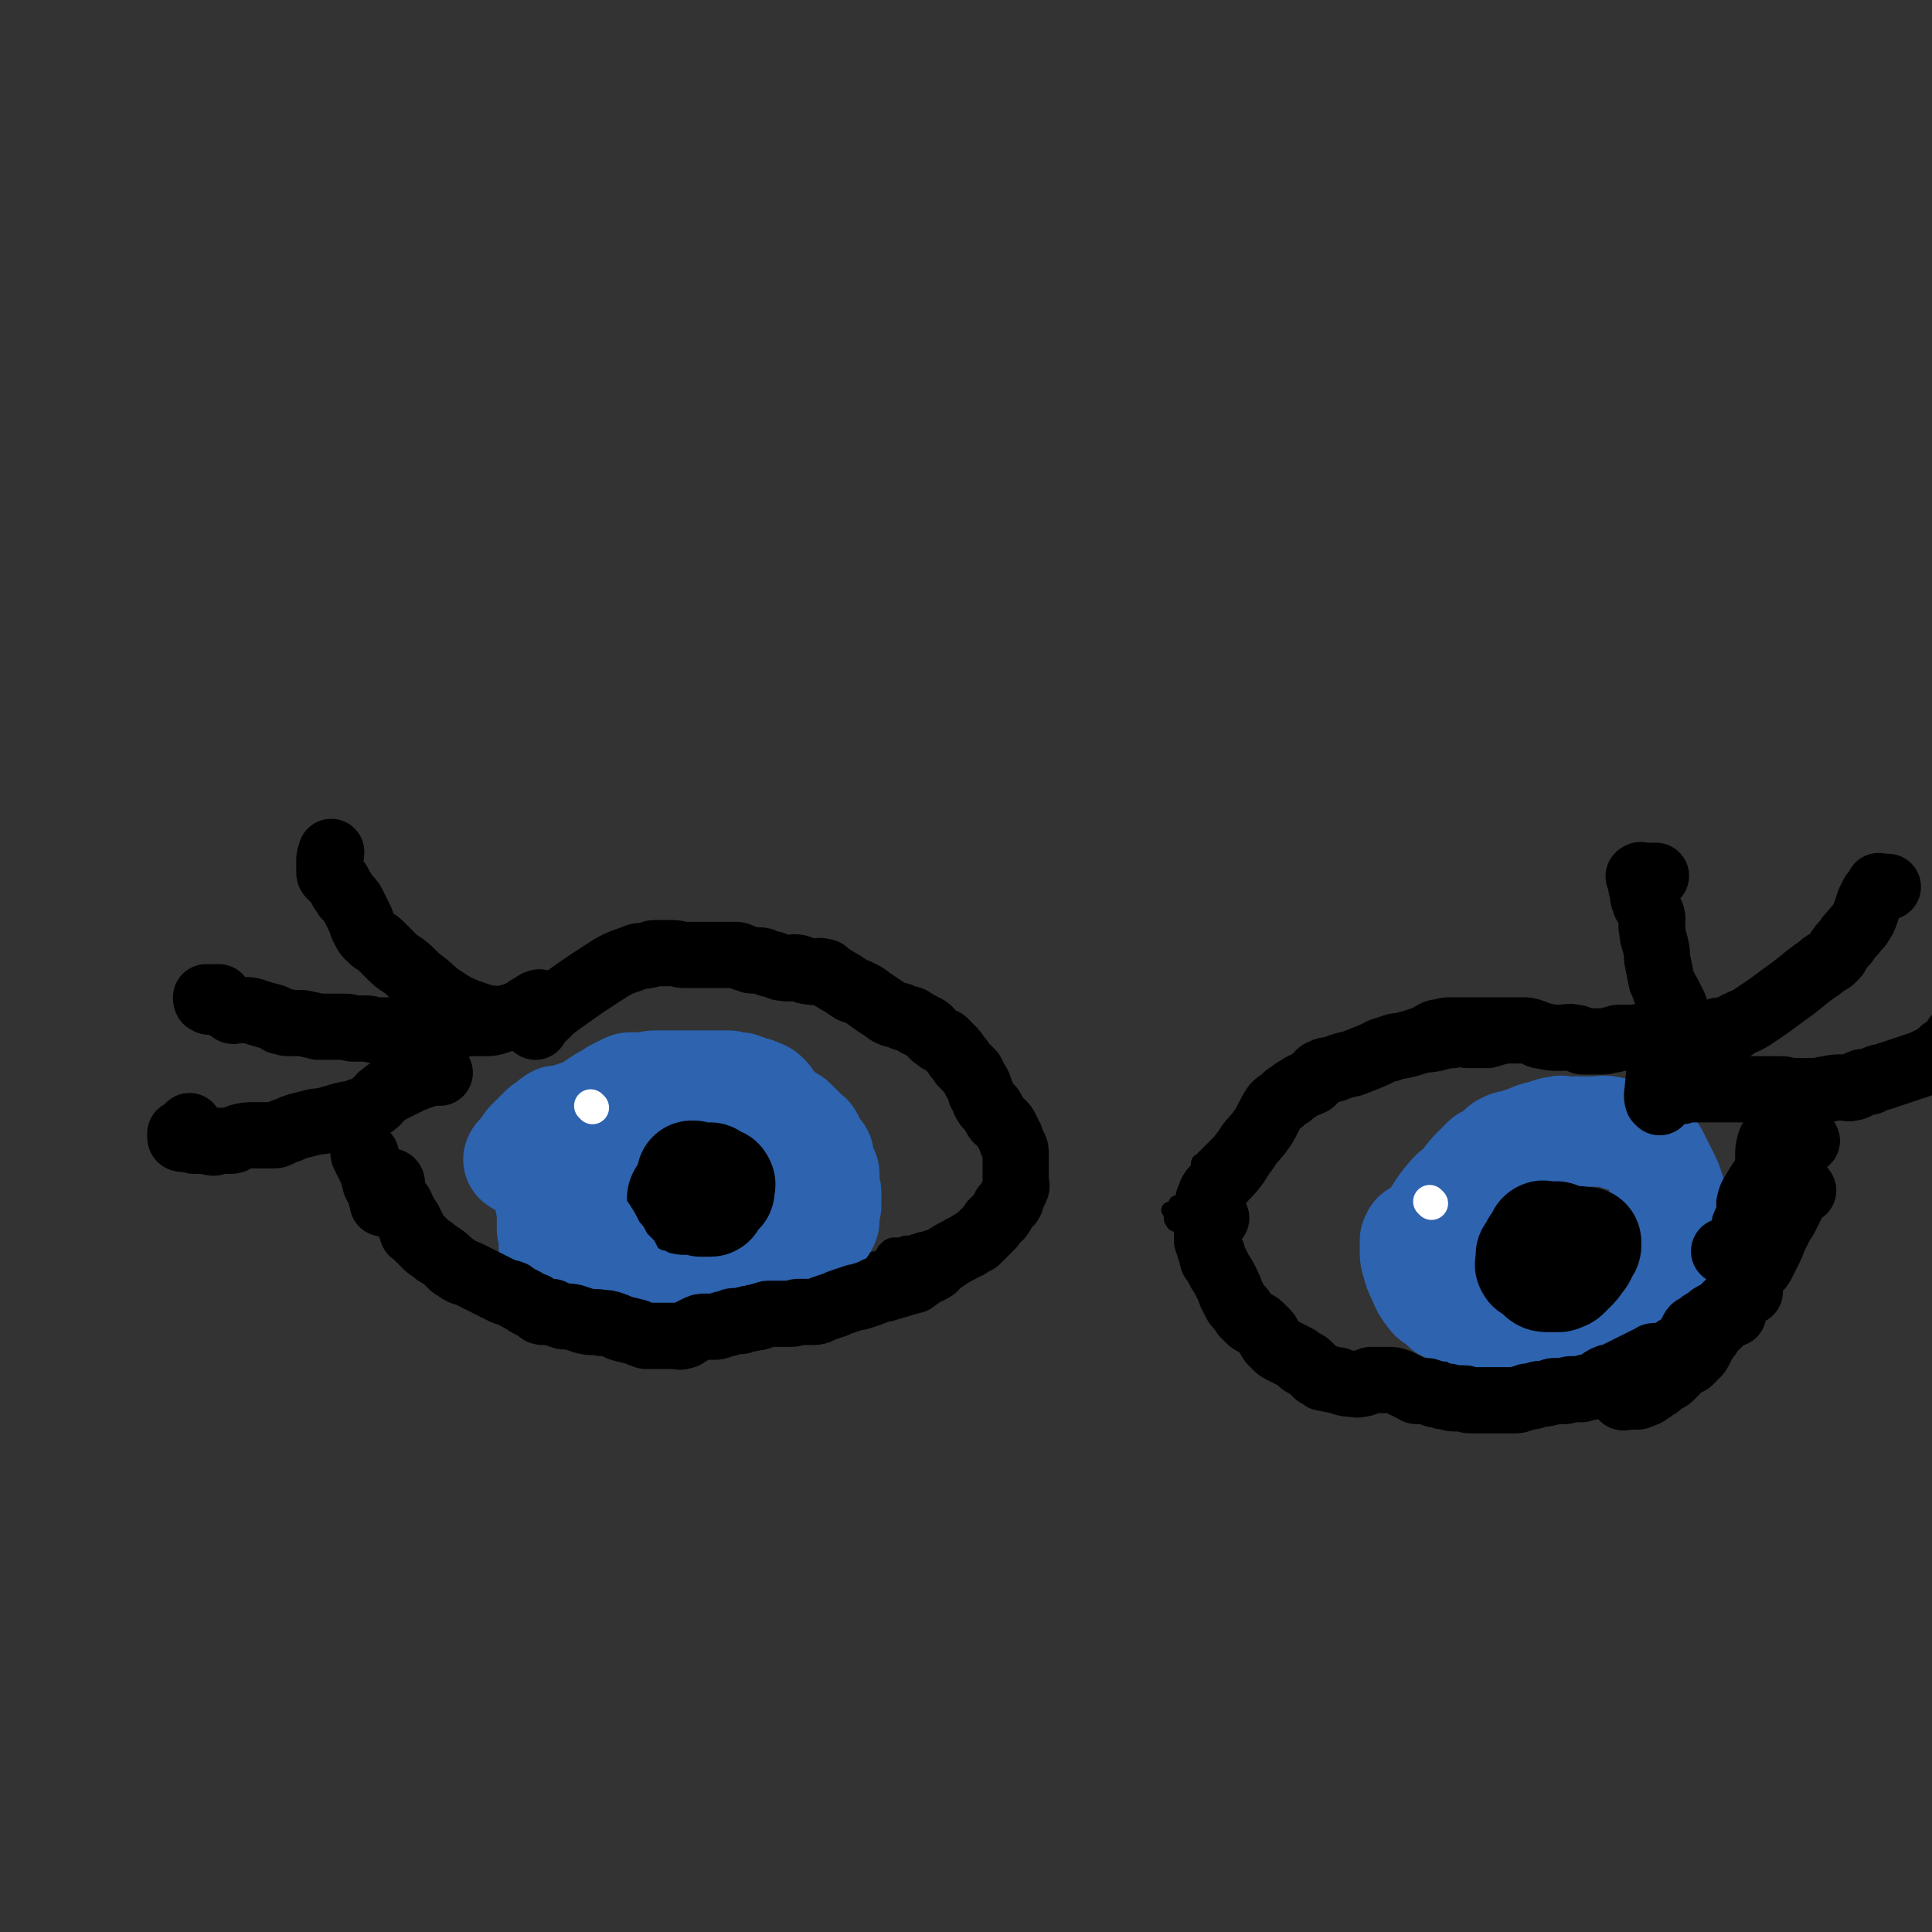 <svg viewBox='0 0 1050 1050' version='1.1' xmlns='http://www.w3.org/2000/svg' xmlns:xlink='http://www.w3.org/1999/xlink'><rect x="0" y="0" width="1050" height="1050" fill="#333333" stroke="none"/><g fill='none' stroke='#000000' stroke-width='9' stroke-linecap='round' stroke-linejoin='round'><path d='M182,621c-1,-1 -2,-1 -1,-1 1,-3 2,-3 4,-5 6,-8 5,-9 12,-17 4,-5 4,-4 9,-9 3,-3 3,-3 5,-5 1,-1 1,0 2,-1 1,-1 1,-1 2,-2 2,-2 3,-2 5,-3 5,-3 5,-2 10,-5 4,-3 3,-4 8,-6 3,-3 4,-2 8,-4 3,-2 3,-2 6,-4 3,-2 3,-2 6,-3 3,-1 3,-1 6,-2 4,-2 4,-2 8,-4 4,-2 4,-3 9,-4 2,-1 3,-1 6,-2 3,-1 3,-1 5,-3 3,-2 3,-3 6,-5 4,-3 4,-3 8,-4 6,-2 6,-1 12,-2 4,-1 4,-1 9,-2 4,-1 4,-2 8,-3 3,-1 3,-2 6,-2 4,-1 5,-1 9,-1 4,0 3,-1 7,-1 6,0 6,0 12,0 5,0 5,0 10,0 4,0 4,0 8,0 3,0 3,-1 7,-1 3,0 3,0 6,0 4,0 4,0 8,0 3,0 3,0 5,0 3,0 3,1 6,1 4,1 5,0 9,1 4,1 3,1 7,2 4,1 4,1 7,2 3,1 3,1 7,2 3,1 3,1 6,2 3,1 3,1 6,2 3,2 3,2 6,4 4,3 3,3 7,5 2,2 2,3 4,4 2,2 3,1 4,2 3,2 2,3 4,6 3,2 3,2 6,4 3,2 3,2 6,3 2,1 2,1 4,2 2,1 2,1 4,2 2,1 3,1 4,3 2,2 2,2 3,4 2,2 2,3 4,4 3,2 3,2 5,3 3,2 4,2 7,4 2,3 2,3 4,7 3,3 3,4 5,8 3,4 3,4 6,8 3,2 3,2 5,4 2,2 2,2 3,3 1,1 0,1 1,2 0,1 1,1 1,1 2,2 2,2 3,3 2,2 2,2 3,3 1,1 1,1 2,2 1,1 2,1 2,2 0,1 0,1 -1,1 -1,1 -1,1 -2,2 '/><path d='M194,622c-1,-1 -1,-2 -1,-1 -1,1 -1,1 -1,3 0,3 0,3 0,6 0,2 0,2 1,5 1,2 1,1 2,3 2,3 1,4 3,6 3,4 3,4 6,7 2,3 3,3 5,7 3,3 2,3 4,6 2,2 2,2 4,3 2,1 2,1 3,2 1,1 1,1 2,1 1,0 1,1 2,1 2,1 2,1 4,1 2,1 2,1 4,1 3,1 3,1 6,2 3,1 3,1 5,2 2,1 2,1 4,2 2,1 2,0 3,1 2,1 2,1 4,2 2,1 2,1 3,2 2,1 2,1 4,2 1,1 1,1 2,2 1,1 1,1 3,2 2,1 2,0 4,1 2,0 2,0 3,1 2,1 2,1 4,2 2,1 2,1 4,2 2,1 2,2 4,2 2,1 2,0 4,0 2,1 2,2 4,2 2,1 2,0 4,0 2,1 2,1 4,2 3,1 3,2 5,2 3,1 3,0 6,0 4,0 4,0 7,0 5,0 5,1 10,1 3,0 3,0 6,0 3,0 3,0 6,0 3,0 3,1 6,1 4,0 4,0 8,0 4,0 4,1 8,1 4,0 4,0 8,0 5,0 5,0 10,0 4,0 4,0 7,0 4,0 4,0 8,0 4,0 4,0 7,-1 3,0 3,0 6,-1 3,-1 3,-2 5,-2 3,-1 3,0 5,0 4,0 4,-1 7,-1 2,-1 2,0 4,-1 3,-1 3,-1 5,-2 4,-1 5,-1 8,-2 3,-1 3,-1 6,-2 3,-1 3,-1 6,-2 3,-1 3,-1 6,-2 2,-1 2,-1 4,-2 1,-1 1,-1 2,-1 2,-1 2,-1 3,-1 2,-1 2,-1 4,-2 2,-1 3,0 4,-1 2,-2 2,-2 3,-4 1,-1 1,-1 2,-2 2,-1 2,-1 3,-1 2,0 2,0 4,0 1,0 1,-1 2,-1 1,0 1,0 2,0 2,0 2,-1 4,-1 2,-1 2,-1 4,-1 2,-1 2,-1 3,-1 2,-1 2,-1 4,-2 1,-1 1,-1 2,-1 1,0 1,1 2,1 1,0 1,-1 2,-1 2,0 2,0 3,0 2,-1 3,-1 4,-2 3,-2 2,-3 4,-4 1,-1 1,0 2,-1 1,-1 1,-1 2,-2 1,-1 1,-1 1,-1 1,0 1,1 1,1 1,-1 1,-2 2,-3 1,-2 2,-1 3,-2 2,-1 1,-2 2,-3 1,-1 1,-1 2,-1 1,-1 1,-1 2,-2 2,-1 2,0 3,-1 2,-1 2,-1 4,-2 2,-1 2,-1 4,-2 2,-1 2,-1 4,-2 1,-1 1,-1 2,-1 1,-1 1,0 2,-1 0,0 0,-1 0,-1 0,-1 0,-1 0,-1 0,-1 0,-1 0,-2 0,-2 0,-2 -1,-4 '/><path d='M653,633c-1,-1 -2,-1 -1,-1 0,-1 0,0 1,-1 5,-5 5,-5 10,-10 7,-6 7,-6 15,-12 5,-4 5,-4 11,-8 3,-3 3,-2 6,-4 3,-2 3,-2 5,-3 2,-1 2,-1 4,-2 3,-1 3,-1 6,-2 5,-2 5,-3 10,-4 5,-2 5,0 10,-1 4,0 4,-1 8,-1 2,-1 2,-1 4,-1 2,0 2,0 4,0 5,-1 5,-1 9,-2 5,-1 5,-2 11,-2 7,-1 7,0 14,-1 6,-1 6,-2 11,-2 3,-1 3,0 7,0 2,0 2,0 4,0 1,0 1,0 2,0 1,0 1,0 2,0 2,0 2,0 4,0 4,-1 4,-1 7,-2 4,-1 4,-1 8,-1 4,-1 4,0 7,-1 2,0 2,-1 4,-1 2,0 2,0 4,0 3,0 3,1 5,1 4,0 4,0 7,0 1,0 1,0 3,0 4,0 4,1 8,1 4,0 4,0 8,0 3,0 3,1 5,1 4,0 4,0 7,0 3,0 3,0 5,0 2,0 2,1 4,1 1,0 1,0 2,0 2,0 2,0 3,0 3,0 3,1 6,1 3,1 3,1 6,1 3,1 3,1 5,1 3,0 3,0 5,1 2,0 2,1 4,1 2,0 2,0 3,0 1,0 1,1 2,1 2,1 2,0 4,1 2,1 2,1 4,2 2,1 2,1 4,1 2,0 2,0 4,1 2,1 2,1 4,2 2,1 2,0 4,1 2,1 2,1 4,2 2,1 2,2 3,2 1,1 1,0 2,0 1,0 1,0 2,0 1,0 1,1 2,1 2,1 2,0 4,1 2,1 2,1 4,2 2,1 2,0 3,1 1,0 1,1 1,1 0,1 0,1 1,1 0,0 1,0 1,0 0,1 0,1 0,2 -1,3 -1,3 -2,5 '/><path d='M637,659c-1,-1 -2,-2 -1,-1 2,2 3,3 6,6 3,3 4,3 6,6 2,3 2,4 3,8 1,2 2,1 2,3 1,2 0,2 0,4 0,2 1,2 1,3 1,2 0,2 1,3 1,3 1,3 2,4 2,3 2,3 3,6 2,2 3,1 4,3 1,2 1,2 2,3 2,2 2,2 3,3 1,1 1,1 2,2 1,1 1,1 1,2 1,2 1,2 2,3 1,1 1,1 2,2 2,1 2,1 3,2 3,2 3,2 5,4 3,3 3,3 5,6 2,3 2,3 4,5 1,1 1,1 2,2 1,1 1,2 2,2 1,1 1,0 2,0 1,0 1,1 2,1 2,1 2,1 3,2 2,1 2,1 4,2 1,1 1,1 2,1 2,1 2,1 3,1 1,0 1,0 2,0 2,0 2,1 4,1 3,0 3,0 6,0 3,0 3,0 7,0 4,0 4,0 8,0 3,0 3,0 6,0 1,0 1,0 3,0 2,0 2,0 4,0 3,0 3,0 6,-1 2,0 2,-1 4,-1 2,0 2,0 4,0 2,0 2,-1 4,-1 2,-1 2,0 4,-1 4,-2 4,-2 8,-3 4,-2 5,-1 10,-2 3,-1 3,0 6,-1 2,-1 2,-1 4,-2 2,-1 2,-1 4,-2 2,-1 2,-1 3,-2 2,-1 2,-1 4,-1 2,0 2,-1 4,-1 2,-1 2,-1 4,-1 1,0 1,0 2,0 2,0 2,0 3,0 4,0 3,-1 7,-1 3,-1 3,0 6,-1 4,-1 4,-1 7,-2 4,-1 5,0 9,-1 2,0 3,0 5,-1 2,0 2,-1 3,-1 1,-1 1,-1 2,-1 2,-1 2,-1 3,-1 3,-1 3,-1 6,-2 6,-2 6,-2 11,-4 4,-2 4,-2 8,-4 4,-2 4,-2 9,-3 2,-1 2,-1 4,-2 1,0 1,0 2,0 1,0 1,0 2,0 0,0 0,0 0,0 1,-1 1,-1 2,-2 1,-1 1,-1 2,-2 2,-1 2,-1 3,-2 3,-2 3,-2 6,-3 2,-2 2,-2 4,-3 3,-1 3,-1 5,-2 3,-2 3,-2 6,-4 3,-2 3,-2 5,-4 1,-1 1,-2 2,-3 1,-1 1,-1 2,-2 1,-1 1,-1 2,-2 1,-1 1,-1 2,-2 2,-2 2,-2 3,-4 1,-2 1,-3 2,-5 1,-3 2,-3 3,-6 1,-2 1,-2 2,-4 1,-2 1,-2 2,-3 1,-2 1,-2 2,-4 1,-2 1,-2 1,-4 0,-1 0,-1 0,-2 0,-1 0,-1 0,-2 0,-1 1,-1 1,-2 0,-1 0,-1 0,-1 0,-1 0,-1 0,-2 0,-1 0,-1 0,-1 0,-1 0,-1 0,-2 0,-1 0,-2 0,-2 0,-1 1,0 1,0 1,0 2,0 2,-1 1,-1 0,-1 0,-2 0,-2 0,-2 1,-3 0,-1 1,-1 1,-2 1,-1 0,-1 1,-2 1,-2 1,-2 2,-3 1,-2 1,-2 2,-4 1,-2 2,-2 2,-3 0,-1 0,-1 0,-2 0,-1 0,-1 0,-1 -1,-1 -2,0 -2,0 0,0 0,0 1,0 1,0 1,0 1,0 1,0 1,0 1,0 1,0 1,1 1,1 '/><path d='M670,635c-1,-1 -1,-2 -1,-1 -2,0 -3,0 -4,1 -3,2 -3,2 -6,3 -2,1 -2,1 -4,2 -2,1 -2,1 -3,2 -1,1 -1,0 -2,1 -1,1 -1,1 -2,2 -1,1 -1,1 -1,1 0,1 0,1 0,2 0,0 -1,0 -1,0 0,0 0,1 0,1 0,0 -1,0 -1,0 0,0 0,1 0,1 0,1 -1,1 -1,1 -1,1 0,2 -1,2 -1,1 -1,1 -2,1 -1,0 -1,0 -1,0 -1,0 0,0 0,1 0,1 0,1 0,1 0,1 -1,1 -1,1 -1,1 -1,1 -1,1 -1,1 -1,1 -1,2 0,1 0,1 0,2 0,0 0,0 0,0 0,1 0,1 1,2 0,1 1,1 1,1 0,0 0,0 0,-1 0,-1 0,-1 0,-2 0,-1 0,-2 0,-2 0,0 0,1 0,1 '/></g>
<g fill='none' stroke='#2D63AF' stroke-width='60' stroke-linecap='round' stroke-linejoin='round'><path d='M283,631c-1,-1 -2,-1 -1,-1 0,-1 0,0 1,-1 3,-3 2,-3 5,-7 2,-2 2,-2 4,-4 1,-1 1,-1 2,-2 1,-1 1,-1 2,-2 1,-1 1,0 2,-1 1,-1 1,-1 2,-2 1,-1 1,0 2,-1 1,0 0,-1 1,-1 1,0 1,0 2,0 1,0 1,0 2,0 1,0 1,0 2,0 2,-1 2,-2 3,-2 2,-1 2,0 3,0 2,-1 2,-1 4,-2 4,-3 4,-3 7,-5 3,-2 3,-2 7,-4 1,-1 1,-1 3,-2 2,-1 2,-1 4,-2 2,-1 2,-1 3,-1 1,0 1,0 2,0 1,0 1,0 2,0 2,0 2,0 3,0 3,0 3,-1 6,-1 3,0 3,0 5,0 2,0 2,0 3,0 1,0 1,0 2,0 2,0 2,0 3,0 3,0 3,0 5,0 3,0 3,0 5,0 3,0 3,0 6,0 2,0 2,0 4,0 1,0 1,0 2,0 2,0 2,0 3,0 1,0 1,0 2,0 1,0 1,1 2,1 2,0 2,0 4,0 3,1 3,1 5,2 2,1 2,0 4,1 2,1 3,1 4,2 2,2 2,2 3,4 1,2 1,2 2,3 1,1 1,1 2,2 1,1 1,0 2,1 1,1 1,1 2,2 1,1 1,1 2,1 1,1 1,0 2,1 1,1 1,1 2,2 1,1 1,1 2,2 1,1 1,1 2,2 1,1 1,1 2,2 1,1 1,0 1,1 1,1 1,1 1,2 1,2 1,2 2,3 1,2 1,2 2,3 1,1 1,1 1,2 0,1 0,1 0,2 0,1 1,1 1,2 0,1 0,1 0,1 0,1 0,1 1,2 0,1 1,1 1,2 0,1 0,1 0,2 0,1 0,1 0,2 0,1 0,1 0,2 0,1 0,1 0,2 0,1 1,1 1,2 0,1 0,1 0,2 0,1 0,1 0,2 0,1 0,1 0,2 0,0 0,0 0,1 0,2 -1,2 -1,3 0,2 0,2 0,3 0,1 0,1 0,2 0,1 0,1 -1,2 0,1 0,1 -1,1 -1,0 -1,0 -2,0 -1,1 0,2 -1,2 -1,1 -1,0 -2,0 -1,0 -1,1 -1,2 -1,0 -1,0 -1,0 0,1 0,1 0,2 0,1 0,1 0,2 -1,1 -1,1 -2,1 -1,0 -1,0 -1,0 -1,0 -1,0 -1,0 -1,1 0,1 -1,2 -1,2 -2,2 -3,3 -3,3 -3,3 -5,5 -2,1 -2,1 -3,2 -1,1 -1,1 -2,2 0,0 -1,0 -1,0 0,0 0,0 -1,0 -1,0 -1,0 -1,0 0,0 0,1 0,2 0,0 0,0 -1,0 -1,1 -1,1 -2,1 -4,2 -4,2 -9,3 -3,2 -3,2 -7,3 -2,1 -2,1 -3,1 -1,0 -1,0 -2,0 -1,0 -1,0 -2,0 -1,0 -1,0 -1,0 0,0 0,0 -1,0 -1,0 -1,0 -1,0 -1,0 -1,0 -1,0 -1,0 -1,0 -2,0 -1,0 -1,0 -1,0 -1,0 -1,0 -1,0 -1,0 -1,0 -2,0 -1,0 -1,0 -2,0 -2,0 -2,-1 -4,-1 -6,0 -6,0 -11,0 -3,0 -3,0 -6,0 -2,0 -2,0 -3,0 -1,0 -1,0 -2,0 -1,0 -1,0 -1,0 -1,0 -1,0 -1,0 -1,-1 -1,-1 -1,-1 -1,-1 -1,-1 -1,-1 -1,-1 -1,0 -2,0 -2,-1 -2,-1 -4,-2 -5,-2 -5,-2 -9,-4 -3,-1 -3,-1 -5,-2 -2,-1 -2,-1 -4,-1 -1,0 -1,0 -2,0 -1,0 -1,-1 -2,-1 -1,0 -1,0 -1,0 -4,-1 -4,-2 -8,-3 -3,-2 -4,-1 -7,-3 -2,-1 -2,-1 -3,-2 -1,-1 -1,-1 -1,-1 -1,-1 -1,0 -1,0 0,0 0,-1 0,-1 0,-1 0,-1 0,-1 0,-1 0,-1 0,-1 0,-1 0,-1 0,-1 0,-1 0,-1 0,-2 0,-2 -1,-2 -1,-3 0,-2 0,-2 0,-4 0,-3 0,-3 0,-6 0,-3 -1,-3 -1,-5 0,-2 0,-2 0,-4 0,-2 0,-2 0,-3 0,-1 1,-1 1,-2 1,-1 0,-1 1,-2 1,-1 2,-1 3,-2 2,-1 2,-1 3,-2 1,-1 1,-1 2,-1 1,-1 1,-1 2,-1 1,0 1,0 2,0 1,0 1,0 2,-1 4,-3 4,-3 8,-7 9,-9 9,-11 17,-20 '/><path d='M786,710c-1,-1 -1,-1 -1,-1 -1,-1 -1,-1 -1,-1 -3,-3 -4,-2 -6,-5 -3,-4 -3,-4 -5,-9 -2,-4 -2,-4 -3,-8 -1,-3 -1,-3 -1,-6 0,-2 0,-2 0,-3 0,-1 0,-1 0,-2 0,-1 0,-1 0,-1 0,0 1,0 1,0 0,0 0,-1 0,-1 0,-1 0,-1 0,-1 1,0 1,1 2,0 3,-2 3,-2 5,-5 6,-7 5,-8 11,-15 4,-5 5,-4 9,-9 3,-4 3,-4 6,-7 2,-2 2,-2 3,-3 1,-1 1,-1 2,-2 0,0 1,0 1,0 1,0 1,0 1,0 1,0 1,0 2,0 1,-1 1,-1 2,-2 1,-2 1,-2 2,-3 1,-1 1,-2 2,-2 3,-2 3,-1 6,-2 3,-1 3,-1 6,-2 5,-2 4,-2 9,-3 4,-1 4,-2 8,-2 2,-1 2,0 4,0 1,0 1,0 2,0 2,0 2,0 3,0 3,0 3,0 5,0 4,0 4,0 7,0 3,0 3,-1 6,0 3,0 3,1 6,2 2,1 2,0 4,1 2,1 2,1 4,2 2,1 2,1 4,2 2,1 2,1 4,3 2,2 2,2 3,4 1,2 1,2 2,4 1,2 1,2 2,4 1,2 1,2 2,4 1,2 1,2 2,5 1,3 1,3 2,7 0,4 0,4 0,7 0,3 0,3 0,6 0,3 0,3 0,5 0,2 0,2 0,4 0,2 0,2 0,3 0,3 -1,3 -1,6 -1,1 -1,1 -1,3 -1,2 -1,2 -1,4 0,2 0,2 -1,4 -1,2 -1,2 -2,4 -1,2 -1,2 -2,4 -1,2 -1,2 -2,4 -1,2 -1,2 -2,4 -1,2 -1,2 -2,3 -1,1 -1,1 -2,2 -1,1 -1,1 -2,2 -1,1 -1,0 -2,1 -2,1 -2,1 -4,2 -2,1 -2,1 -4,2 -3,1 -3,1 -5,2 -2,1 -2,1 -4,2 -2,1 -2,1 -3,2 -2,1 -2,1 -3,2 -4,1 -4,1 -7,2 -4,1 -4,1 -8,1 -3,1 -3,1 -6,1 -3,0 -3,0 -5,0 -2,0 -2,0 -3,0 -2,0 -2,0 -3,0 -2,0 -2,0 -4,-1 -3,-1 -3,-1 -5,-2 -3,-2 -3,-1 -6,-3 -3,-2 -3,-2 -5,-4 -1,-1 -1,-2 -2,-3 -1,-1 -1,-1 -2,-2 -2,-1 -2,-1 -3,-2 -3,-3 -4,-2 -6,-5 -3,-3 -2,-3 -4,-6 -1,-2 -1,-3 -2,-4 '/></g>
<g fill='none' stroke='#000000' stroke-width='60' stroke-linecap='round' stroke-linejoin='round'><path d='M847,681c-1,-1 -1,-1 -1,-1 '/><path d='M846,681c-1,-1 -2,-1 -1,-1 0,-1 1,-1 3,-2 4,-2 4,-2 7,-3 3,-1 3,0 5,0 1,0 2,0 2,0 0,1 0,1 0,2 0,1 -1,1 -1,2 -2,3 -1,3 -3,5 -2,3 -2,3 -4,5 -2,2 -2,2 -3,3 -1,1 -1,1 -2,1 -1,0 -1,1 -2,1 -1,0 -1,0 -2,0 -2,0 -2,0 -3,0 -2,0 -3,0 -4,-1 -1,-1 -1,-1 -2,-2 -1,-1 -1,-1 -2,-2 -1,-1 -2,0 -2,-1 -1,-1 0,-1 0,-2 0,-1 0,-1 0,-2 0,-1 0,-1 0,-2 1,-1 1,-1 2,-2 1,-1 0,-2 1,-3 1,-1 1,-1 2,-2 1,-1 1,-1 1,-2 0,-1 0,-1 0,-1 1,-1 1,0 2,0 1,0 1,0 2,0 1,0 1,0 2,0 1,0 1,0 2,0 '/><path d='M372,652c-1,-1 -2,-1 -1,-1 0,-1 0,-1 1,-1 3,-1 3,-2 5,-3 4,-2 4,-2 7,-3 2,-1 2,-1 3,-1 1,0 1,0 2,0 1,0 2,-1 2,0 1,1 0,1 0,2 0,1 0,1 0,2 -1,1 -1,1 -2,2 -1,1 -1,1 -2,2 -1,1 0,2 -1,2 0,0 -1,0 -1,0 -1,0 -1,0 -1,0 -1,0 -1,0 -1,0 -1,0 -1,0 -2,0 -2,-1 -2,-1 -3,-2 -1,-1 -2,-2 -2,-3 -1,-2 0,-2 0,-3 0,-1 0,-1 0,-2 0,-1 0,-1 0,-2 0,-1 0,-1 0,-2 0,0 1,0 1,0 1,0 1,1 2,1 2,0 2,0 4,0 2,0 2,0 3,0 0,0 0,0 0,0 '/></g>
<g fill='none' stroke='#000000' stroke-width='36' stroke-linecap='round' stroke-linejoin='round'><path d='M294,546c-1,-1 -1,-2 -1,-1 -2,0 -2,1 -4,2 -4,2 -4,3 -7,4 -3,2 -3,1 -6,2 -3,1 -3,1 -6,2 -3,1 -3,1 -6,1 -4,0 -4,0 -7,0 -4,0 -4,0 -7,1 -2,0 -2,1 -3,1 -2,0 -2,0 -3,0 -3,0 -3,0 -5,1 -4,1 -4,1 -8,2 -3,1 -3,1 -7,2 -3,0 -3,1 -5,0 -2,0 -2,-1 -4,-2 -1,-1 -1,-1 -2,-1 -1,0 -1,0 -2,0 -3,0 -3,0 -6,0 -3,0 -3,-1 -6,-1 -4,0 -4,0 -7,0 -2,0 -2,-1 -4,-1 -2,0 -2,0 -4,0 -2,0 -2,0 -4,0 -4,0 -4,0 -7,0 -4,-1 -4,-1 -9,-2 -2,0 -2,0 -4,0 -2,0 -2,0 -4,0 -1,0 -1,-1 -2,-1 -1,0 -1,0 -2,0 -2,-1 -1,-1 -3,-2 -3,-1 -4,-1 -7,-2 -4,-1 -4,-2 -9,-2 -2,0 -2,0 -4,0 -2,0 -2,1 -3,0 -2,-1 -1,-1 -2,-2 -1,-1 -1,-1 -2,-1 -1,-1 -1,-1 -2,-1 -2,-1 -2,-1 -4,-1 -2,0 -2,1 -3,0 -1,0 -1,-1 -1,-2 0,0 0,0 1,0 1,0 1,0 1,0 1,0 1,0 2,0 2,0 2,0 3,0 '/><path d='M239,583c-1,-1 -1,-2 -1,-1 -2,0 -2,0 -4,1 -6,2 -6,2 -11,4 -4,2 -4,2 -8,4 -2,1 -2,1 -4,2 -2,1 -2,2 -4,3 -2,2 -2,3 -4,4 -4,3 -4,3 -8,4 -4,2 -4,1 -8,2 -4,1 -3,1 -7,2 -2,1 -2,1 -4,1 -3,1 -3,0 -6,1 -4,1 -4,1 -8,2 -3,1 -3,1 -5,2 -3,1 -3,1 -5,2 -2,1 -2,1 -3,1 -1,0 -1,0 -2,0 -2,0 -2,0 -3,0 -3,0 -3,0 -6,0 -4,0 -4,0 -8,1 -3,1 -2,2 -5,2 -2,0 -2,0 -4,0 -2,0 -2,0 -3,0 -1,0 -1,1 -2,1 -2,0 -2,-1 -4,-1 -3,0 -3,0 -6,0 -2,0 -2,-1 -4,-1 -1,0 -1,0 -2,0 -1,0 -2,0 -2,-1 0,0 0,-1 0,-1 0,-1 0,-1 0,-1 1,0 1,0 2,0 1,-1 1,-1 2,-2 1,-1 1,-1 1,-2 '/><path d='M269,555c-1,-1 -1,-1 -1,-1 -1,-1 -1,0 -2,0 -6,-2 -6,-2 -12,-4 -7,-3 -7,-3 -13,-7 -5,-3 -5,-4 -10,-8 -4,-3 -4,-3 -7,-6 -3,-3 -3,-3 -6,-5 -3,-2 -3,-2 -5,-4 -2,-2 -2,-2 -4,-4 -2,-2 -2,-2 -3,-3 -2,-2 -3,-1 -4,-3 -3,-2 -3,-3 -4,-5 -2,-3 -1,-3 -2,-5 -1,-2 -1,-2 -2,-4 -1,-2 -1,-2 -2,-4 -1,-2 -1,-2 -2,-3 -1,-1 -1,-1 -2,-2 -1,-2 -1,-2 -2,-3 -1,-2 -1,-2 -2,-4 -1,-1 -1,-1 -2,-2 -1,-1 -1,-1 -2,-2 -1,-1 -1,-1 -1,-2 0,-1 0,-1 0,-2 0,-1 0,-1 0,-2 0,-1 0,-1 0,-1 0,-1 0,-1 0,-2 0,-2 1,-2 1,-3 0,-1 0,-1 0,-1 '/><path d='M658,653c-1,-1 -2,-1 -1,-1 1,-3 1,-4 3,-6 5,-6 5,-5 10,-11 4,-5 3,-5 7,-10 3,-5 3,-4 7,-9 3,-4 3,-4 5,-8 2,-4 2,-4 4,-7 2,-2 3,-2 4,-3 1,-1 1,-1 2,-2 1,-1 1,0 2,-1 2,-2 2,-2 4,-3 4,-3 4,-2 8,-4 2,-2 1,-2 3,-3 1,-1 1,-2 2,-2 3,-2 4,-1 7,-2 5,-2 5,-2 10,-3 5,-2 5,-2 10,-4 5,-2 5,-3 10,-4 4,-2 4,-1 8,-2 4,-1 4,-1 7,-2 3,-1 3,-1 6,-2 2,-1 1,-1 3,-2 2,-1 2,-1 4,-1 3,-1 3,-1 5,-1 4,0 4,0 9,0 3,0 3,0 6,0 3,0 3,0 6,0 3,0 3,0 6,0 2,0 2,0 5,0 2,0 2,0 3,0 2,0 2,0 4,0 3,0 3,0 6,1 3,1 3,2 6,2 4,1 4,1 9,1 4,0 4,-1 8,0 2,0 2,1 4,2 1,0 1,0 2,0 1,0 1,0 2,0 1,0 1,0 2,0 3,0 3,0 5,0 3,0 3,-1 6,-1 2,-1 2,-1 4,-1 2,0 2,0 3,0 2,0 2,0 3,0 4,0 4,-1 8,-1 7,-1 7,-1 14,-1 7,0 7,0 14,0 5,0 5,-1 9,-1 2,-1 2,-1 4,-1 2,0 2,0 3,0 1,0 1,0 2,-1 1,0 1,-1 1,-1 5,-3 5,-2 10,-5 9,-6 9,-6 17,-12 7,-5 7,-5 13,-10 4,-3 4,-3 7,-5 2,-2 2,-2 4,-3 2,-1 2,-1 3,-2 2,-2 2,-2 3,-4 2,-3 2,-3 4,-5 2,-3 2,-3 4,-5 2,-3 3,-3 4,-5 2,-3 2,-3 3,-6 1,-3 1,-3 2,-6 1,-2 1,-2 2,-4 1,-1 1,-1 2,-2 1,-1 1,0 1,-1 0,-1 0,-1 0,-1 0,-1 0,0 1,0 1,0 1,0 2,0 1,0 1,0 2,0 '/><path d='M914,593c-1,-1 -2,-1 -1,-1 0,-1 1,0 2,0 8,0 8,0 15,0 9,0 9,0 18,0 6,0 6,0 12,0 4,0 4,0 8,0 3,0 3,1 6,1 1,0 1,0 3,0 2,0 2,0 4,0 3,0 3,0 5,0 4,0 4,-1 7,-1 4,-1 4,-1 8,-1 3,0 3,1 6,0 2,0 1,-1 3,-2 2,-1 2,-1 3,-1 2,0 2,0 3,0 2,-1 2,-1 4,-2 2,-1 2,0 4,-1 3,-1 3,-1 6,-2 3,-1 3,-1 6,-2 3,-1 3,-1 6,-2 3,-1 3,-1 5,-2 2,-1 2,-1 4,-2 2,-1 2,-1 3,-2 1,-1 1,-1 2,-2 2,-1 2,-1 3,-1 1,0 1,0 2,0 1,0 0,-1 1,-1 1,0 1,1 2,0 0,-2 -1,-3 -1,-5 '/><path d='M902,599c-1,-1 -1,-1 -1,-1 -1,-3 0,-4 0,-7 1,-10 1,-10 3,-20 2,-6 2,-6 4,-12 1,-4 2,-4 2,-7 0,-3 1,-3 0,-5 -1,-2 -1,-2 -2,-4 -1,-1 -1,-1 -1,-2 -1,-2 -1,-2 -2,-3 -1,-3 -1,-3 -2,-5 -1,-5 -1,-5 -2,-10 -1,-4 0,-4 -1,-8 -1,-5 -2,-5 -2,-10 -1,-2 0,-2 0,-5 0,-2 0,-2 -1,-4 -1,-2 -1,-2 -2,-4 -1,-1 -1,-1 -1,-2 -1,-2 -1,-2 -1,-3 0,-2 0,-2 0,-3 0,-1 -1,-1 -1,-2 0,-1 0,-1 0,-2 0,-1 0,-1 0,-2 0,-1 -1,-1 -1,-1 -1,-1 0,-1 0,-1 1,-1 1,0 1,0 1,0 1,0 2,0 1,0 1,0 2,0 2,0 3,0 4,0 '/><path d='M980,647c-1,-1 -1,-2 -1,-1 -2,1 -2,2 -3,4 -3,6 -3,6 -6,12 -2,3 -2,3 -4,7 -1,2 -1,2 -2,4 -1,3 -1,3 -2,5 -1,2 -1,2 -2,4 -1,2 -1,2 -2,4 -1,2 -1,2 -2,3 -2,2 -2,2 -4,3 -1,1 -1,1 -2,2 -1,1 0,1 -1,2 -1,1 -1,1 -2,2 -1,2 -1,2 -2,3 -1,2 -1,2 -2,4 -1,1 -1,1 -2,2 -1,1 -1,1 -2,2 -1,1 -1,1 -2,2 -1,1 -1,1 -2,2 -2,1 -2,1 -4,2 -2,1 -2,2 -4,3 -2,1 -2,1 -3,2 -2,2 -3,1 -4,3 -1,2 -1,2 -2,4 -1,2 -1,2 -2,3 -1,1 -2,1 -3,2 -2,1 -2,1 -3,2 -2,1 -2,1 -4,2 -2,1 -2,1 -3,1 -1,0 -1,0 -2,0 -1,0 -1,0 -2,0 -1,0 -1,1 -2,1 -1,1 -1,1 -2,1 -2,1 -2,1 -4,2 -2,1 -2,1 -4,2 -2,1 -2,1 -4,2 -2,1 -2,1 -4,2 -1,1 -1,1 -2,1 -2,1 -2,0 -4,1 -2,1 -2,1 -3,2 -2,1 -2,1 -4,2 -2,1 -2,1 -4,1 -2,1 -2,1 -4,1 -2,0 -2,0 -4,0 -2,0 -2,1 -4,1 -3,0 -3,0 -5,0 -2,0 -2,1 -4,1 -3,1 -3,0 -6,1 -2,1 -2,1 -5,1 -2,1 -2,1 -3,1 -2,1 -2,1 -4,1 -2,0 -2,0 -4,0 -3,0 -3,0 -5,0 -3,0 -3,0 -5,0 -2,0 -2,0 -3,0 -2,0 -2,0 -3,0 -2,0 -2,0 -4,0 -2,0 -2,-1 -3,-1 -2,0 -2,0 -4,0 -3,0 -3,0 -5,-1 -3,0 -3,0 -5,-1 -2,0 -2,0 -4,-1 -2,-1 -2,-1 -4,-1 -2,0 -2,0 -4,0 -1,0 -1,-1 -2,-1 -2,-1 -2,-1 -4,-2 -2,-1 -2,-1 -4,-2 -3,-1 -3,-1 -5,-1 -3,0 -3,0 -6,0 -2,0 -2,0 -4,0 -3,1 -3,2 -5,2 -3,1 -3,0 -5,0 -3,0 -3,0 -6,-1 -2,-1 -2,-1 -4,-1 -2,-1 -2,0 -4,-1 -2,0 -2,0 -3,-1 -2,-1 -2,-1 -3,-2 -1,-1 -1,-1 -2,-2 -1,-1 -1,-1 -2,-2 -1,-1 -1,-1 -2,-1 -1,0 -1,0 -2,-1 -1,-1 -1,-1 -2,-2 -2,-1 -2,-1 -4,-2 -2,-1 -2,-1 -4,-2 -2,-1 -2,-1 -3,-2 -2,-2 -2,-2 -3,-3 -2,-3 -1,-3 -3,-5 -1,-1 -1,-1 -2,-2 -2,-2 -2,-2 -4,-3 -2,-1 -2,-1 -3,-2 -2,-2 -2,-2 -3,-3 -1,-2 -1,-2 -2,-3 -2,-2 -2,-2 -3,-4 -1,-2 -1,-2 -2,-4 -1,-3 -1,-3 -2,-5 -2,-4 -2,-4 -4,-7 -1,-2 -1,-2 -2,-4 -1,-2 -2,-2 -2,-3 0,-1 0,-1 0,-2 0,-1 -1,-1 -1,-2 -1,-2 0,-2 -1,-3 0,-2 -1,-2 -1,-3 0,-2 0,-2 0,-3 0,-2 0,-2 0,-3 0,-1 0,-1 0,-1 0,-1 0,-1 0,-1 1,-1 1,0 2,-1 2,-1 2,-2 3,-3 '/><path d='M963,637c-1,-1 -1,-2 -1,-1 -2,1 -2,1 -3,3 -2,3 -2,3 -4,6 -2,4 -3,4 -4,8 -1,3 1,3 0,6 -1,3 -1,3 -2,5 -1,2 -1,2 -1,3 0,1 0,1 0,2 0,1 0,1 0,2 0,2 -1,2 -1,3 -1,3 0,4 -2,5 -2,2 -2,1 -4,1 -2,0 -2,0 -4,0 '/><path d='M291,558c-1,-1 -2,-1 -1,-1 0,-1 0,-1 1,-1 7,-5 6,-6 13,-11 14,-10 14,-10 28,-19 7,-4 7,-3 14,-6 3,-1 3,0 6,-1 2,0 2,-1 4,-1 1,0 1,0 2,0 1,0 1,0 2,0 3,0 3,0 5,0 4,0 4,1 7,1 5,0 5,0 10,0 4,0 4,0 8,0 3,0 3,0 6,0 2,0 2,0 4,0 2,0 2,1 3,1 2,1 2,1 3,1 2,1 2,1 3,1 2,0 2,0 4,0 2,0 2,1 3,1 2,1 2,1 4,1 3,1 3,2 6,2 4,1 4,-1 8,0 3,1 3,2 7,2 3,1 3,-1 6,0 2,0 2,1 3,2 4,2 3,2 7,4 3,2 3,2 6,4 3,1 3,1 5,2 4,2 3,2 6,4 3,2 3,2 6,4 4,3 4,3 9,4 3,2 3,1 6,2 2,1 2,2 5,3 3,2 3,1 5,3 2,2 2,3 4,4 2,2 2,1 4,2 2,2 2,2 4,4 2,2 2,2 3,4 2,2 2,2 3,4 2,2 2,2 3,3 1,1 1,1 2,2 1,2 1,2 2,4 2,3 2,3 3,7 2,3 1,3 3,6 1,2 2,1 3,3 1,2 1,2 2,4 1,2 2,2 3,3 2,2 2,2 3,4 1,2 1,2 2,4 1,3 1,3 2,5 1,2 1,2 1,4 0,2 0,2 0,3 0,2 0,2 0,4 0,2 0,2 0,4 0,2 0,2 0,4 0,2 1,2 0,4 -1,2 -1,2 -2,4 -1,2 0,2 -1,3 0,1 -1,1 -1,1 -1,1 -1,1 -1,1 -1,1 -1,1 -1,1 -1,2 -1,3 -2,4 -1,2 -1,1 -2,2 -1,1 -1,1 -2,2 -1,1 -1,1 -1,2 -1,1 -1,1 -2,2 -1,1 -1,1 -2,2 -1,1 -1,1 -2,2 -1,1 -1,1 -2,2 -1,1 -1,0 -2,1 -2,1 -2,1 -3,2 -2,1 -3,1 -4,2 -4,2 -4,2 -7,4 -3,2 -3,2 -6,4 -1,2 -1,2 -3,3 -2,1 -2,1 -4,2 -2,1 -2,1 -3,2 -2,1 -2,2 -3,2 -4,1 -4,1 -7,2 -4,1 -3,1 -7,2 -2,1 -2,0 -4,1 -2,0 -2,0 -3,1 -2,1 -2,1 -3,1 -2,1 -2,1 -3,1 -2,1 -2,1 -4,1 -3,1 -3,1 -6,2 -3,1 -3,1 -5,2 -3,1 -3,1 -6,2 -3,1 -3,2 -6,2 -2,0 -2,0 -4,0 -2,0 -2,0 -4,0 -2,0 -2,1 -4,1 -3,0 -3,0 -5,0 -2,0 -2,0 -4,0 -2,0 -2,0 -3,0 -2,0 -2,1 -4,1 -2,1 -2,1 -4,1 -2,1 -2,0 -4,1 -2,0 -2,1 -4,1 -2,0 -2,0 -3,0 -2,0 -2,1 -3,1 -2,1 -2,0 -4,1 -2,1 -2,1 -4,1 -2,0 -2,0 -4,0 -3,0 -3,0 -5,1 -2,1 -2,1 -4,2 -2,1 -2,2 -4,2 -2,1 -2,0 -4,0 -2,0 -2,0 -4,0 -2,0 -2,0 -4,0 -1,0 -1,0 -2,0 -2,0 -2,0 -3,0 -2,0 -2,0 -3,0 -3,-1 -3,-1 -5,-2 -4,-1 -4,-1 -8,-2 -3,-1 -2,-1 -5,-2 -3,-1 -3,-1 -6,-1 -4,-1 -4,0 -9,-1 -3,-1 -3,-1 -6,-2 -4,-1 -4,0 -7,-1 -3,-1 -3,-1 -5,-2 -2,0 -2,0 -4,0 -2,0 -2,0 -3,-1 -1,-1 -1,-1 -2,-2 -1,-1 -2,0 -3,-1 -2,-1 -2,-1 -3,-2 -2,-1 -2,-1 -4,-2 -2,-1 -2,-2 -3,-2 -2,-1 -2,0 -4,-1 -2,-1 -2,-1 -4,-2 -2,-1 -2,-1 -4,-2 -2,-1 -2,-1 -4,-2 -2,-1 -2,-1 -4,-2 -2,-1 -2,-1 -4,-2 -2,-1 -2,0 -3,-1 -3,-1 -2,-2 -5,-3 -1,-1 -1,-1 -2,-2 -2,-2 -2,-2 -5,-4 -2,-1 -2,-1 -4,-3 -2,-1 -2,-1 -3,-2 -1,-1 -1,-1 -2,-2 -1,-1 -1,-1 -2,-2 -1,-1 -1,-1 -2,-2 -1,-1 -2,-1 -2,-2 0,-1 0,-1 0,-2 0,-1 -1,-1 -1,-2 -1,-1 0,-1 -1,-2 -1,-1 -1,-1 -2,-2 -1,-2 0,-2 -1,-3 -1,-2 -1,-3 -2,-4 -1,-1 -1,0 -2,-1 -1,-1 -1,-1 -2,-2 -1,-1 -1,-1 -1,-2 0,-1 0,-1 0,-2 0,-1 -1,0 -1,-1 -1,0 -1,0 -1,0 0,-1 0,-1 0,-1 0,-1 0,-1 0,-1 0,0 1,0 1,0 1,-1 1,-1 2,-1 0,-1 -1,-1 -1,-1 '/><path d='M199,628c-1,-1 -1,-2 -1,-1 -1,0 0,0 0,1 2,4 2,4 4,8 1,3 1,3 2,7 1,2 1,2 2,4 1,2 1,2 1,3 1,1 1,1 1,2 0,1 0,1 0,2 0,0 1,-1 1,-1 0,0 0,1 0,1 '/></g>
<g fill='none' stroke='#FFFFFF' stroke-width='18' stroke-linecap='round' stroke-linejoin='round'><path d='M322,602c-1,-1 -1,-1 -1,-1 '/><path d='M778,654c-1,-1 -1,-1 -1,-1 '/></g>
<g fill='none' stroke='#2D63AF' stroke-width='9' stroke-linecap='round' stroke-linejoin='round'><path d='M334,657c-1,-1 -1,-1 -1,-1 '/><path d='M323,648c-1,-1 -2,-2 -1,-1 0,1 0,2 1,4 1,4 1,4 2,8 1,4 2,4 3,8 1,3 1,3 2,5 1,2 1,2 2,4 2,2 2,2 3,4 1,2 1,2 2,4 1,2 1,2 2,3 1,1 1,1 2,2 1,1 1,1 2,1 1,0 1,0 2,1 1,1 1,1 2,2 2,1 2,2 4,2 3,0 4,0 7,-1 1,-1 1,-1 2,-2 '/><path d='M323,642c-1,-1 -2,-2 -1,-1 0,0 0,0 1,1 3,2 4,2 6,4 5,4 5,4 8,9 4,6 4,6 7,12 2,2 2,2 3,4 1,2 1,2 2,3 2,2 2,2 3,3 1,2 1,2 2,4 1,1 1,1 2,2 1,1 1,1 1,2 1,1 0,2 1,2 1,0 1,-2 2,-3 '/></g>
<g fill='none' stroke='#000000' stroke-width='36' stroke-linecap='round' stroke-linejoin='round'><path d='M969,612c-1,-1 -1,-2 -1,-1 -1,1 -1,1 -2,3 -2,4 -3,4 -4,7 -1,4 -1,4 -1,7 0,3 0,3 0,6 0,3 0,3 -1,6 -1,3 -1,3 -2,6 -1,3 0,3 -1,6 0,3 -1,3 -1,5 -1,4 -1,4 -1,7 -1,3 0,3 -1,6 -1,3 -1,4 -3,6 -1,1 -1,1 -2,1 '/><path d='M982,620c-1,-1 -1,-2 -1,-1 -1,0 -1,0 -1,1 -3,5 -3,5 -5,10 -4,6 -4,6 -7,12 -3,5 -3,5 -5,9 -2,5 -2,5 -3,10 -1,3 -1,3 -2,7 -1,4 -1,4 -1,7 -1,4 -1,4 -1,7 -1,3 0,3 -1,5 -1,2 -1,2 -2,4 -1,3 -1,3 -2,5 -1,2 -1,2 -1,4 0,1 1,1 1,2 '/><path d='M942,714c-1,-1 -1,-2 -1,-1 -2,1 -3,1 -4,3 -4,5 -5,4 -8,9 -3,4 -3,4 -5,8 -1,2 -1,2 -2,3 -1,1 -1,1 -2,2 -1,1 -1,1 -2,2 -2,1 -3,1 -4,2 -3,2 -2,2 -4,4 -1,1 -1,1 -2,2 -1,1 -1,1 -2,1 -2,1 -2,1 -3,2 -1,1 -1,1 -2,2 -2,1 -2,1 -3,2 -2,1 -2,1 -3,2 -2,1 -2,1 -3,1 -1,0 -1,1 -2,1 -2,0 -2,0 -3,0 -2,0 -2,0 -3,0 -1,0 -2,1 -2,0 -1,-1 -1,-2 -1,-4 '/></g>
</svg>